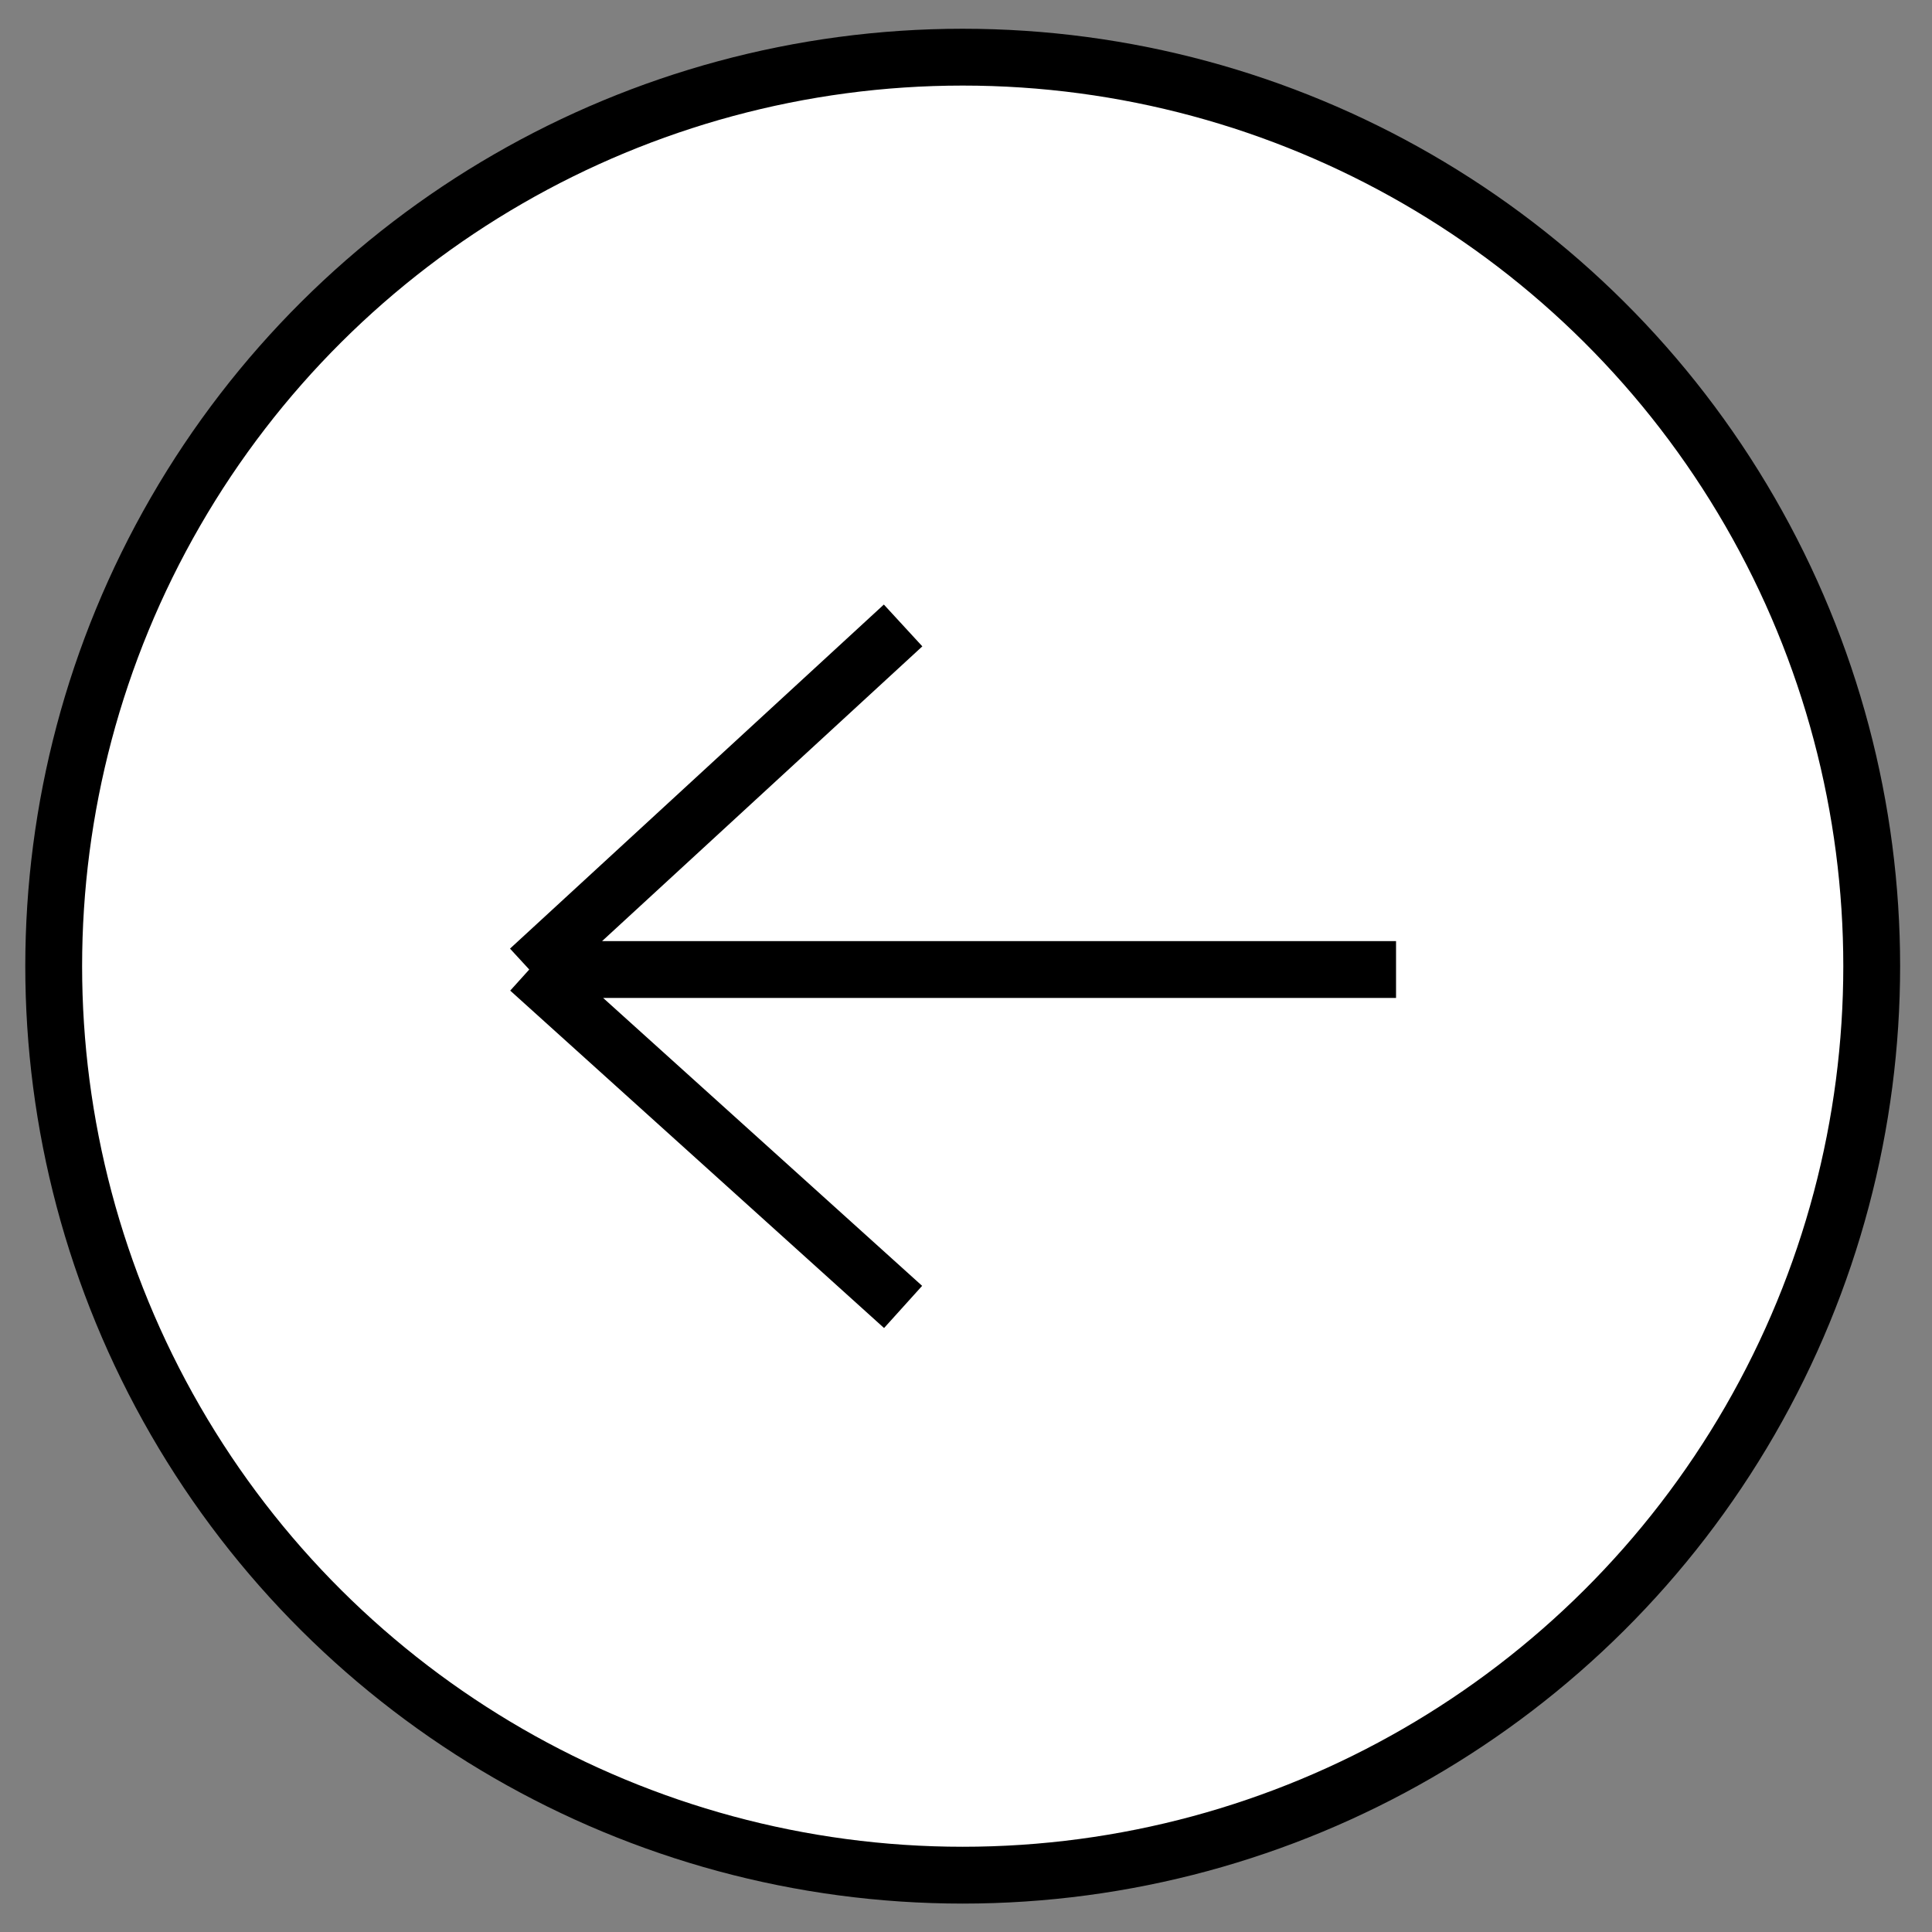 <svg width="34" height="34" viewBox="0 0 34 34" fill="none" xmlns="http://www.w3.org/2000/svg">
<rect x="0" y="0" width="34" height="34" fill="#808080" stroke="none"/>
<circle cx="16.942" cy="17.003" r="15.997" transform="rotate(-90 16.942 17.003)" fill="white" stroke="#000000"/>
<path d="M24.568 17.062L9.314 17.062M9.314 17.062L15.893 23M9.314 17.062L15.893 11.007" stroke="#000000"/>
</svg>
